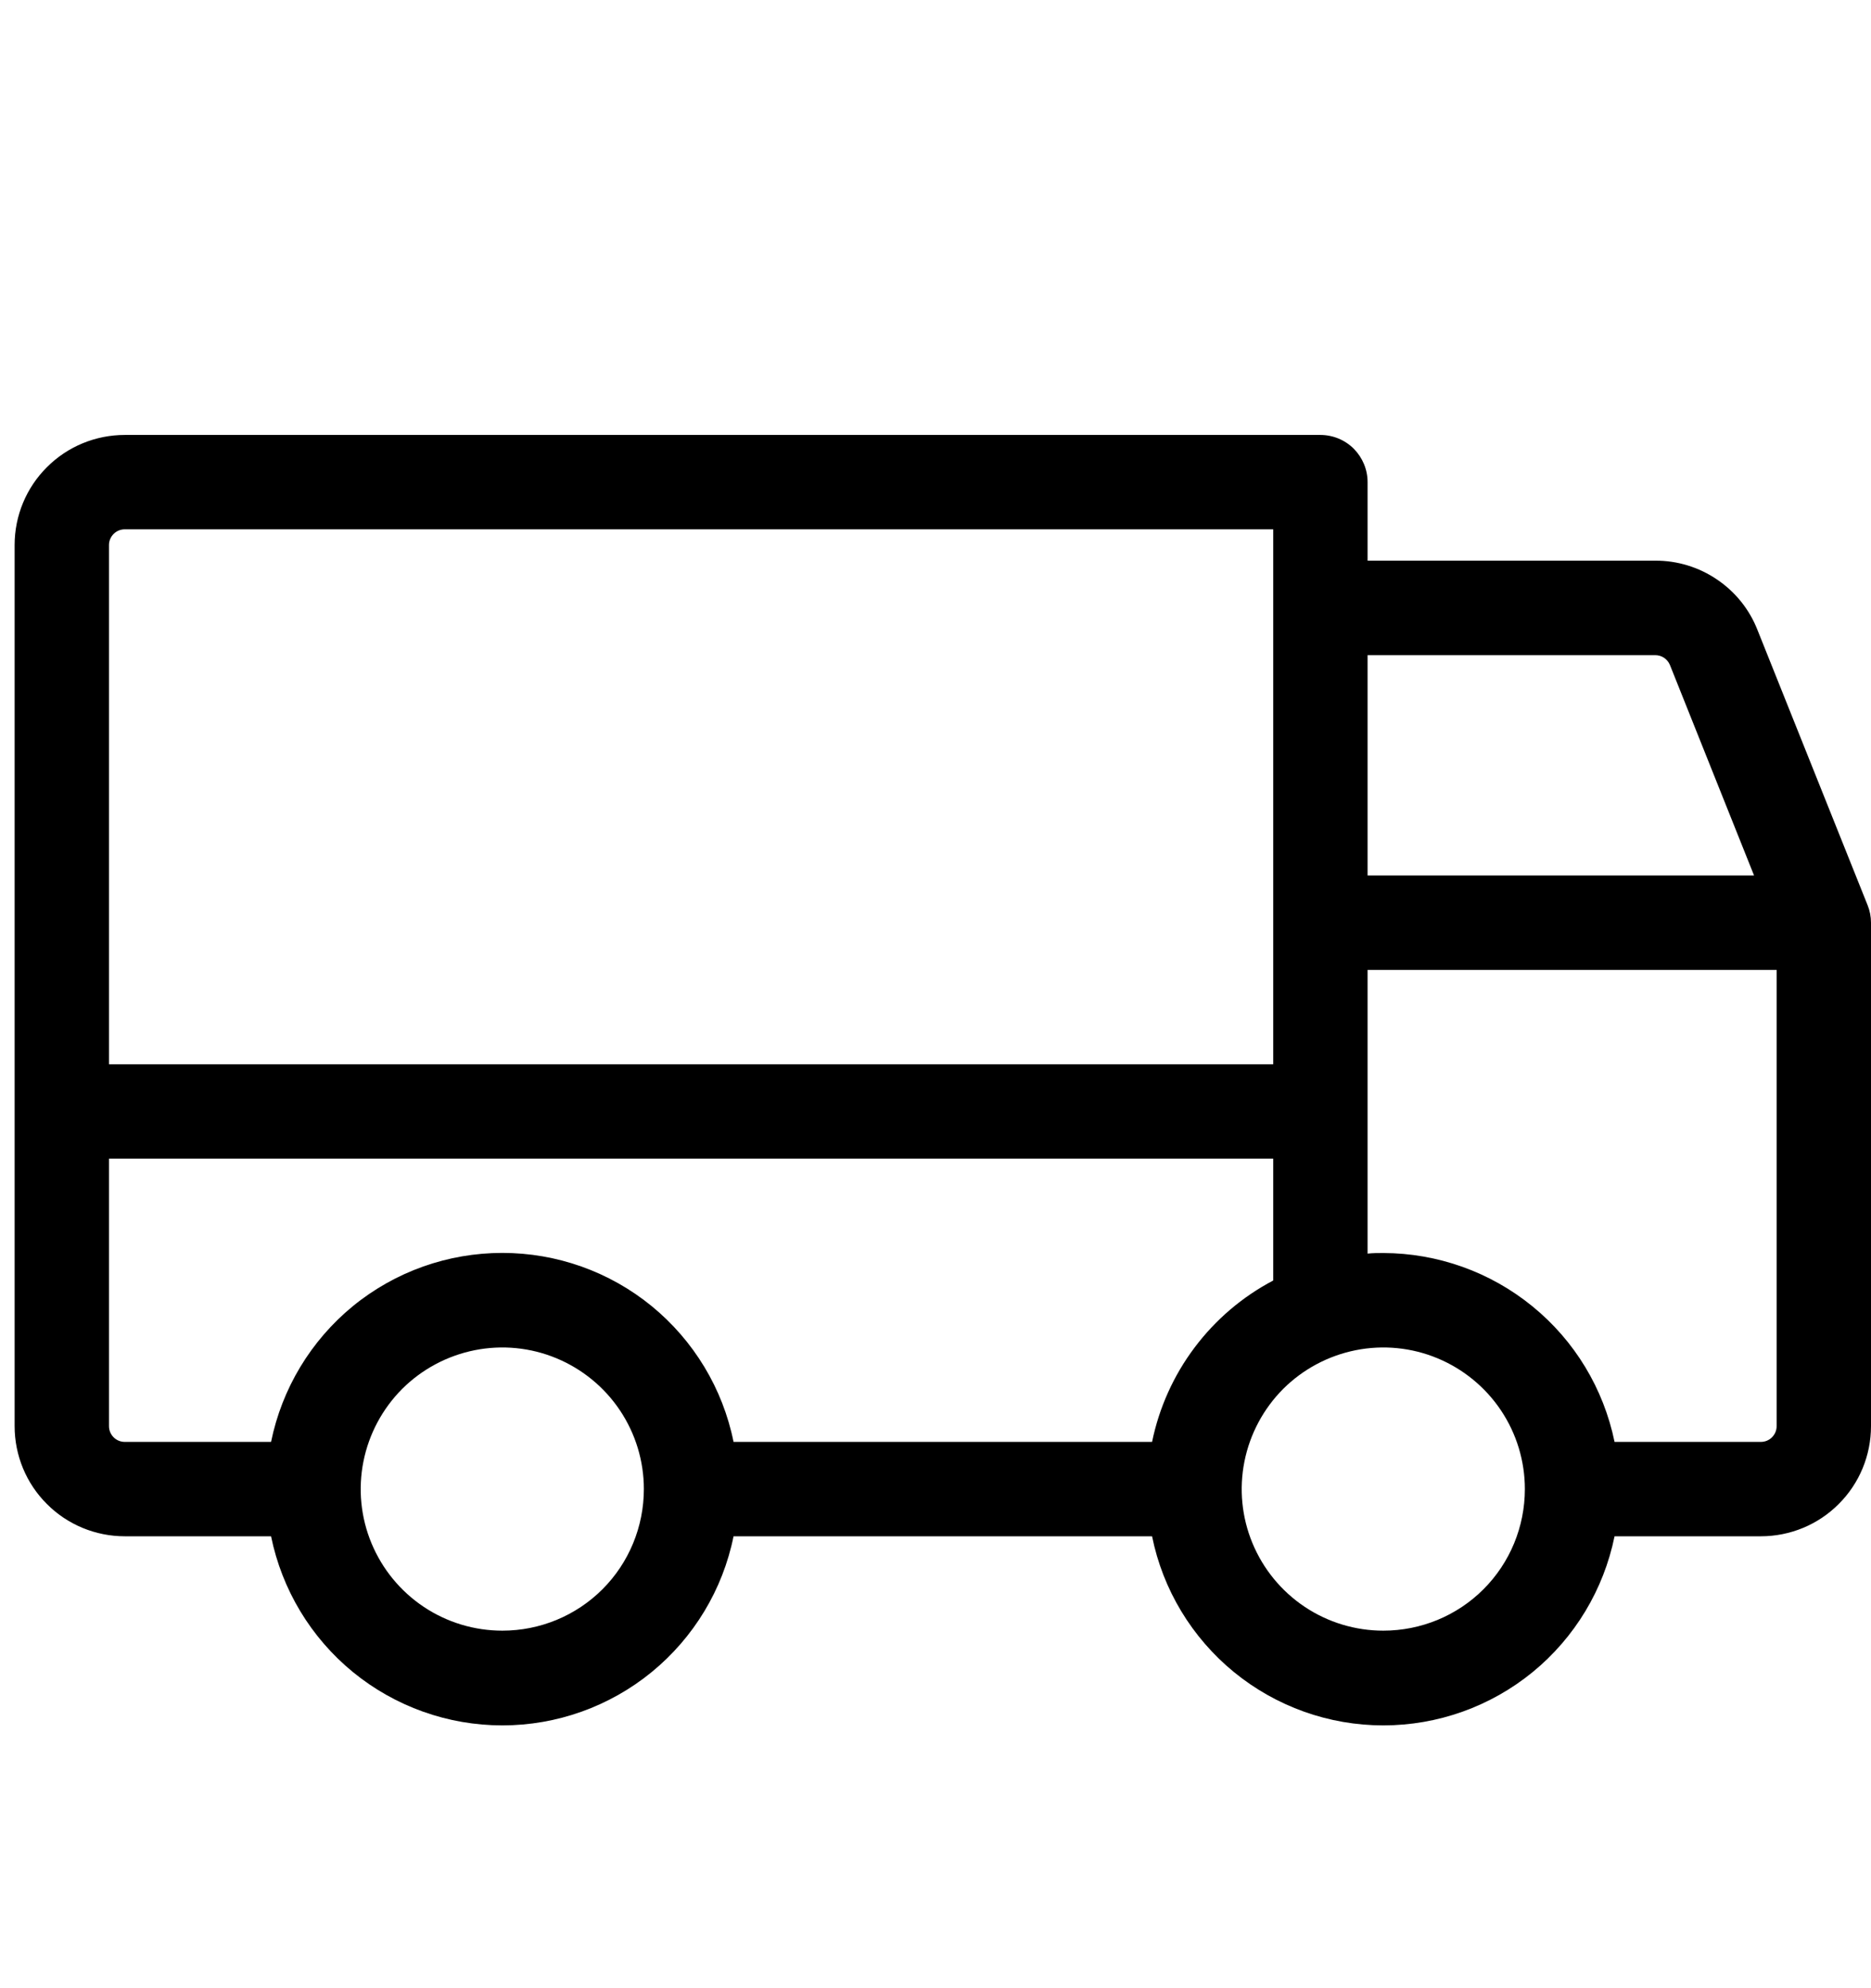 <svg xmlns="http://www.w3.org/2000/svg" fill="none" viewBox="0 0 16 17" height="17" width="16">
<path fill="black" d="M15.971 7.74L15.029 5.386C14.96 5.21 14.839 5.06 14.683 4.955C14.527 4.849 14.343 4.793 14.155 4.794H11.695V4.122C11.695 4.015 11.652 3.913 11.577 3.837C11.501 3.761 11.398 3.719 11.291 3.719H1.067C0.817 3.719 0.577 3.818 0.401 3.995C0.224 4.171 0.125 4.411 0.125 4.66V12.194C0.125 12.444 0.224 12.684 0.401 12.86C0.577 13.037 0.817 13.136 1.067 13.136H2.318C2.411 13.592 2.658 14.002 3.018 14.297C3.379 14.592 3.83 14.753 4.296 14.753C4.761 14.753 5.212 14.592 5.573 14.297C5.933 14.002 6.181 13.592 6.273 13.136H9.852C9.944 13.592 10.192 14.002 10.552 14.297C10.913 14.592 11.364 14.753 11.829 14.753C12.295 14.753 12.746 14.592 13.107 14.297C13.467 14.002 13.714 13.592 13.807 13.136H15.058C15.308 13.136 15.548 13.037 15.724 12.86C15.901 12.684 16 12.444 16 12.194V7.889C16 7.838 15.99 7.787 15.971 7.74ZM11.695 5.602H14.155C14.182 5.602 14.209 5.61 14.231 5.625C14.253 5.64 14.271 5.662 14.281 5.687L15 7.486H11.695V5.602ZM0.932 4.66C0.932 4.625 0.946 4.591 0.972 4.565C0.997 4.54 1.031 4.526 1.067 4.526H10.888V9.1H0.932V4.66ZM4.296 13.943C4.056 13.943 3.822 13.872 3.623 13.739C3.424 13.606 3.269 13.417 3.177 13.196C3.085 12.975 3.061 12.731 3.108 12.496C3.155 12.261 3.27 12.046 3.439 11.876C3.609 11.707 3.824 11.592 4.059 11.545C4.294 11.498 4.538 11.522 4.759 11.614C4.98 11.706 5.169 11.861 5.302 12.06C5.435 12.259 5.506 12.493 5.506 12.732C5.506 13.054 5.379 13.362 5.152 13.589C4.925 13.816 4.617 13.943 4.296 13.943ZM9.852 12.329H6.273C6.181 11.873 5.933 11.463 5.573 11.168C5.212 10.873 4.761 10.713 4.296 10.713C3.83 10.713 3.379 10.873 3.018 11.168C2.658 11.463 2.411 11.873 2.318 12.329H1.067C1.031 12.329 0.997 12.315 0.972 12.29C0.946 12.264 0.932 12.23 0.932 12.194V9.907H10.888V10.949C10.624 11.088 10.394 11.284 10.215 11.523C10.036 11.761 9.912 12.037 9.852 12.329ZM11.829 13.943C11.59 13.943 11.356 13.872 11.157 13.739C10.958 13.606 10.803 13.417 10.711 13.196C10.619 12.975 10.595 12.731 10.642 12.496C10.689 12.261 10.804 12.046 10.973 11.876C11.143 11.707 11.358 11.592 11.593 11.545C11.828 11.498 12.072 11.522 12.293 11.614C12.514 11.706 12.703 11.861 12.836 12.06C12.969 12.259 13.04 12.493 13.04 12.732C13.04 13.054 12.913 13.362 12.686 13.589C12.459 13.816 12.151 13.943 11.829 13.943ZM15.193 12.194C15.193 12.23 15.179 12.264 15.153 12.29C15.128 12.315 15.094 12.329 15.058 12.329H13.807C13.713 11.873 13.466 11.464 13.105 11.17C12.745 10.876 12.294 10.715 11.829 10.714C11.784 10.714 11.739 10.714 11.695 10.719V8.293H15.193V12.194Z"></path>
</svg>
